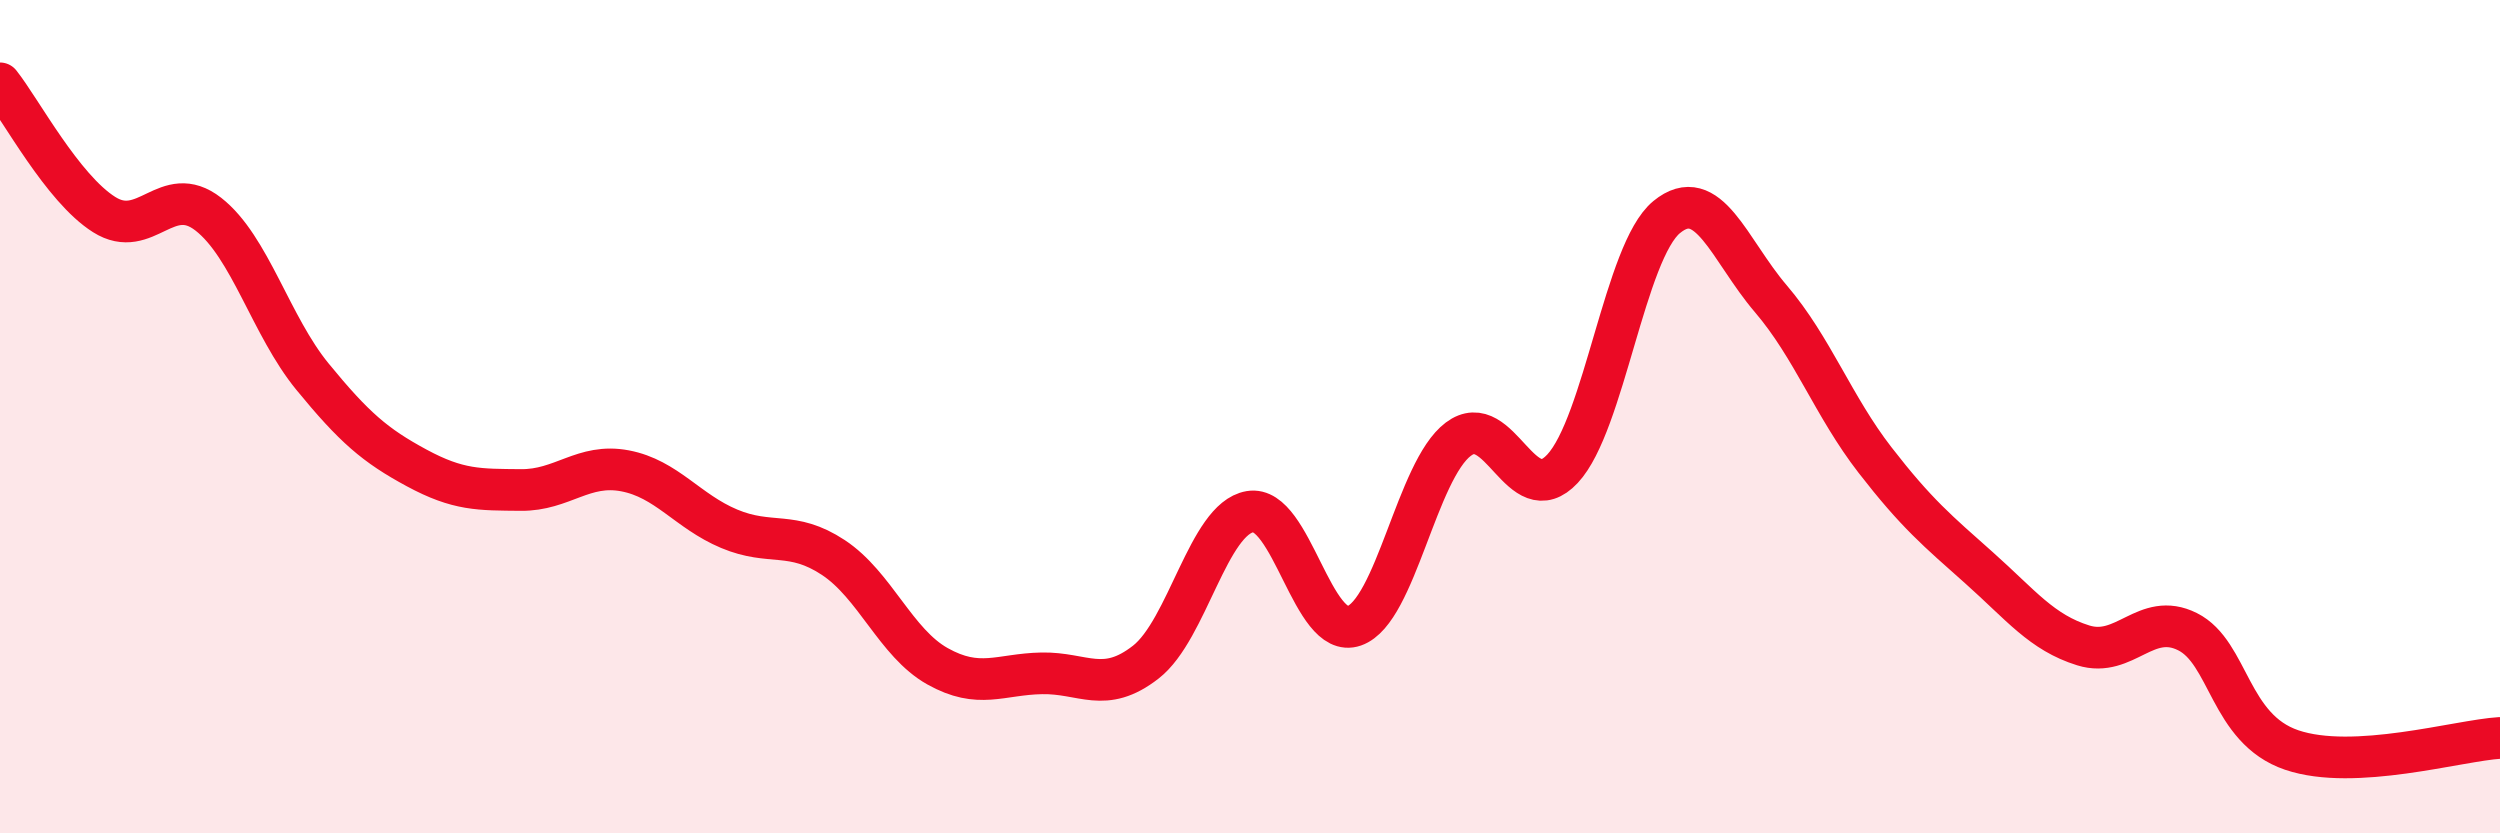 
    <svg width="60" height="20" viewBox="0 0 60 20" xmlns="http://www.w3.org/2000/svg">
      <path
        d="M 0,2 C 0.5,2.63 1.5,4.52 2.5,5.15 C 3.5,5.78 4,4.36 5,5.14 C 6,5.92 6.5,7.82 7.5,9.04 C 8.5,10.26 9,10.69 10,11.23 C 11,11.77 11.5,11.75 12.5,11.76 C 13.5,11.77 14,11.11 15,11.3 C 16,11.49 16.5,12.27 17.5,12.69 C 18.5,13.11 19,12.72 20,13.38 C 21,14.04 21.5,15.43 22.5,15.99 C 23.5,16.55 24,16.18 25,16.16 C 26,16.14 26.5,16.67 27.5,15.89 C 28.5,15.11 29,12.45 30,12.28 C 31,12.11 31.5,15.37 32.5,15.02 C 33.5,14.67 34,11.29 35,10.54 C 36,9.79 36.5,12.32 37.5,11.25 C 38.5,10.18 39,6.03 40,5.21 C 41,4.39 41.5,6 42.5,7.17 C 43.5,8.34 44,9.75 45,11.04 C 46,12.33 46.5,12.74 47.5,13.63 C 48.5,14.52 49,15.18 50,15.49 C 51,15.8 51.5,14.66 52.5,15.16 C 53.5,15.66 53.5,17.49 55,18 C 56.5,18.51 59,17.77 60,17.71L60 20L0 20Z"
        fill="#EB0A25"
        opacity="0.1"
        stroke-linecap="round"
        stroke-linejoin="round"
      />
      <path
        d="M 0,2 C 0.5,2.63 1.5,4.52 2.5,5.15 C 3.5,5.78 4,4.36 5,5.14 C 6,5.92 6.5,7.82 7.5,9.04 C 8.5,10.26 9,10.69 10,11.23 C 11,11.77 11.5,11.75 12.5,11.76 C 13.5,11.77 14,11.11 15,11.3 C 16,11.49 16.5,12.27 17.5,12.69 C 18.5,13.11 19,12.72 20,13.38 C 21,14.04 21.5,15.43 22.5,15.99 C 23.5,16.55 24,16.18 25,16.16 C 26,16.14 26.5,16.67 27.5,15.89 C 28.5,15.11 29,12.45 30,12.28 C 31,12.11 31.5,15.37 32.5,15.02 C 33.5,14.67 34,11.29 35,10.54 C 36,9.79 36.5,12.32 37.5,11.25 C 38.5,10.18 39,6.03 40,5.21 C 41,4.39 41.5,6 42.5,7.17 C 43.5,8.34 44,9.75 45,11.04 C 46,12.33 46.5,12.74 47.5,13.63 C 48.5,14.52 49,15.18 50,15.49 C 51,15.8 51.5,14.66 52.5,15.16 C 53.5,15.66 53.5,17.49 55,18 C 56.5,18.51 59,17.77 60,17.71"
        stroke="#EB0A25"
        stroke-width="1"
        fill="none"
        stroke-linecap="round"
        stroke-linejoin="round"
      />
    </svg>
  